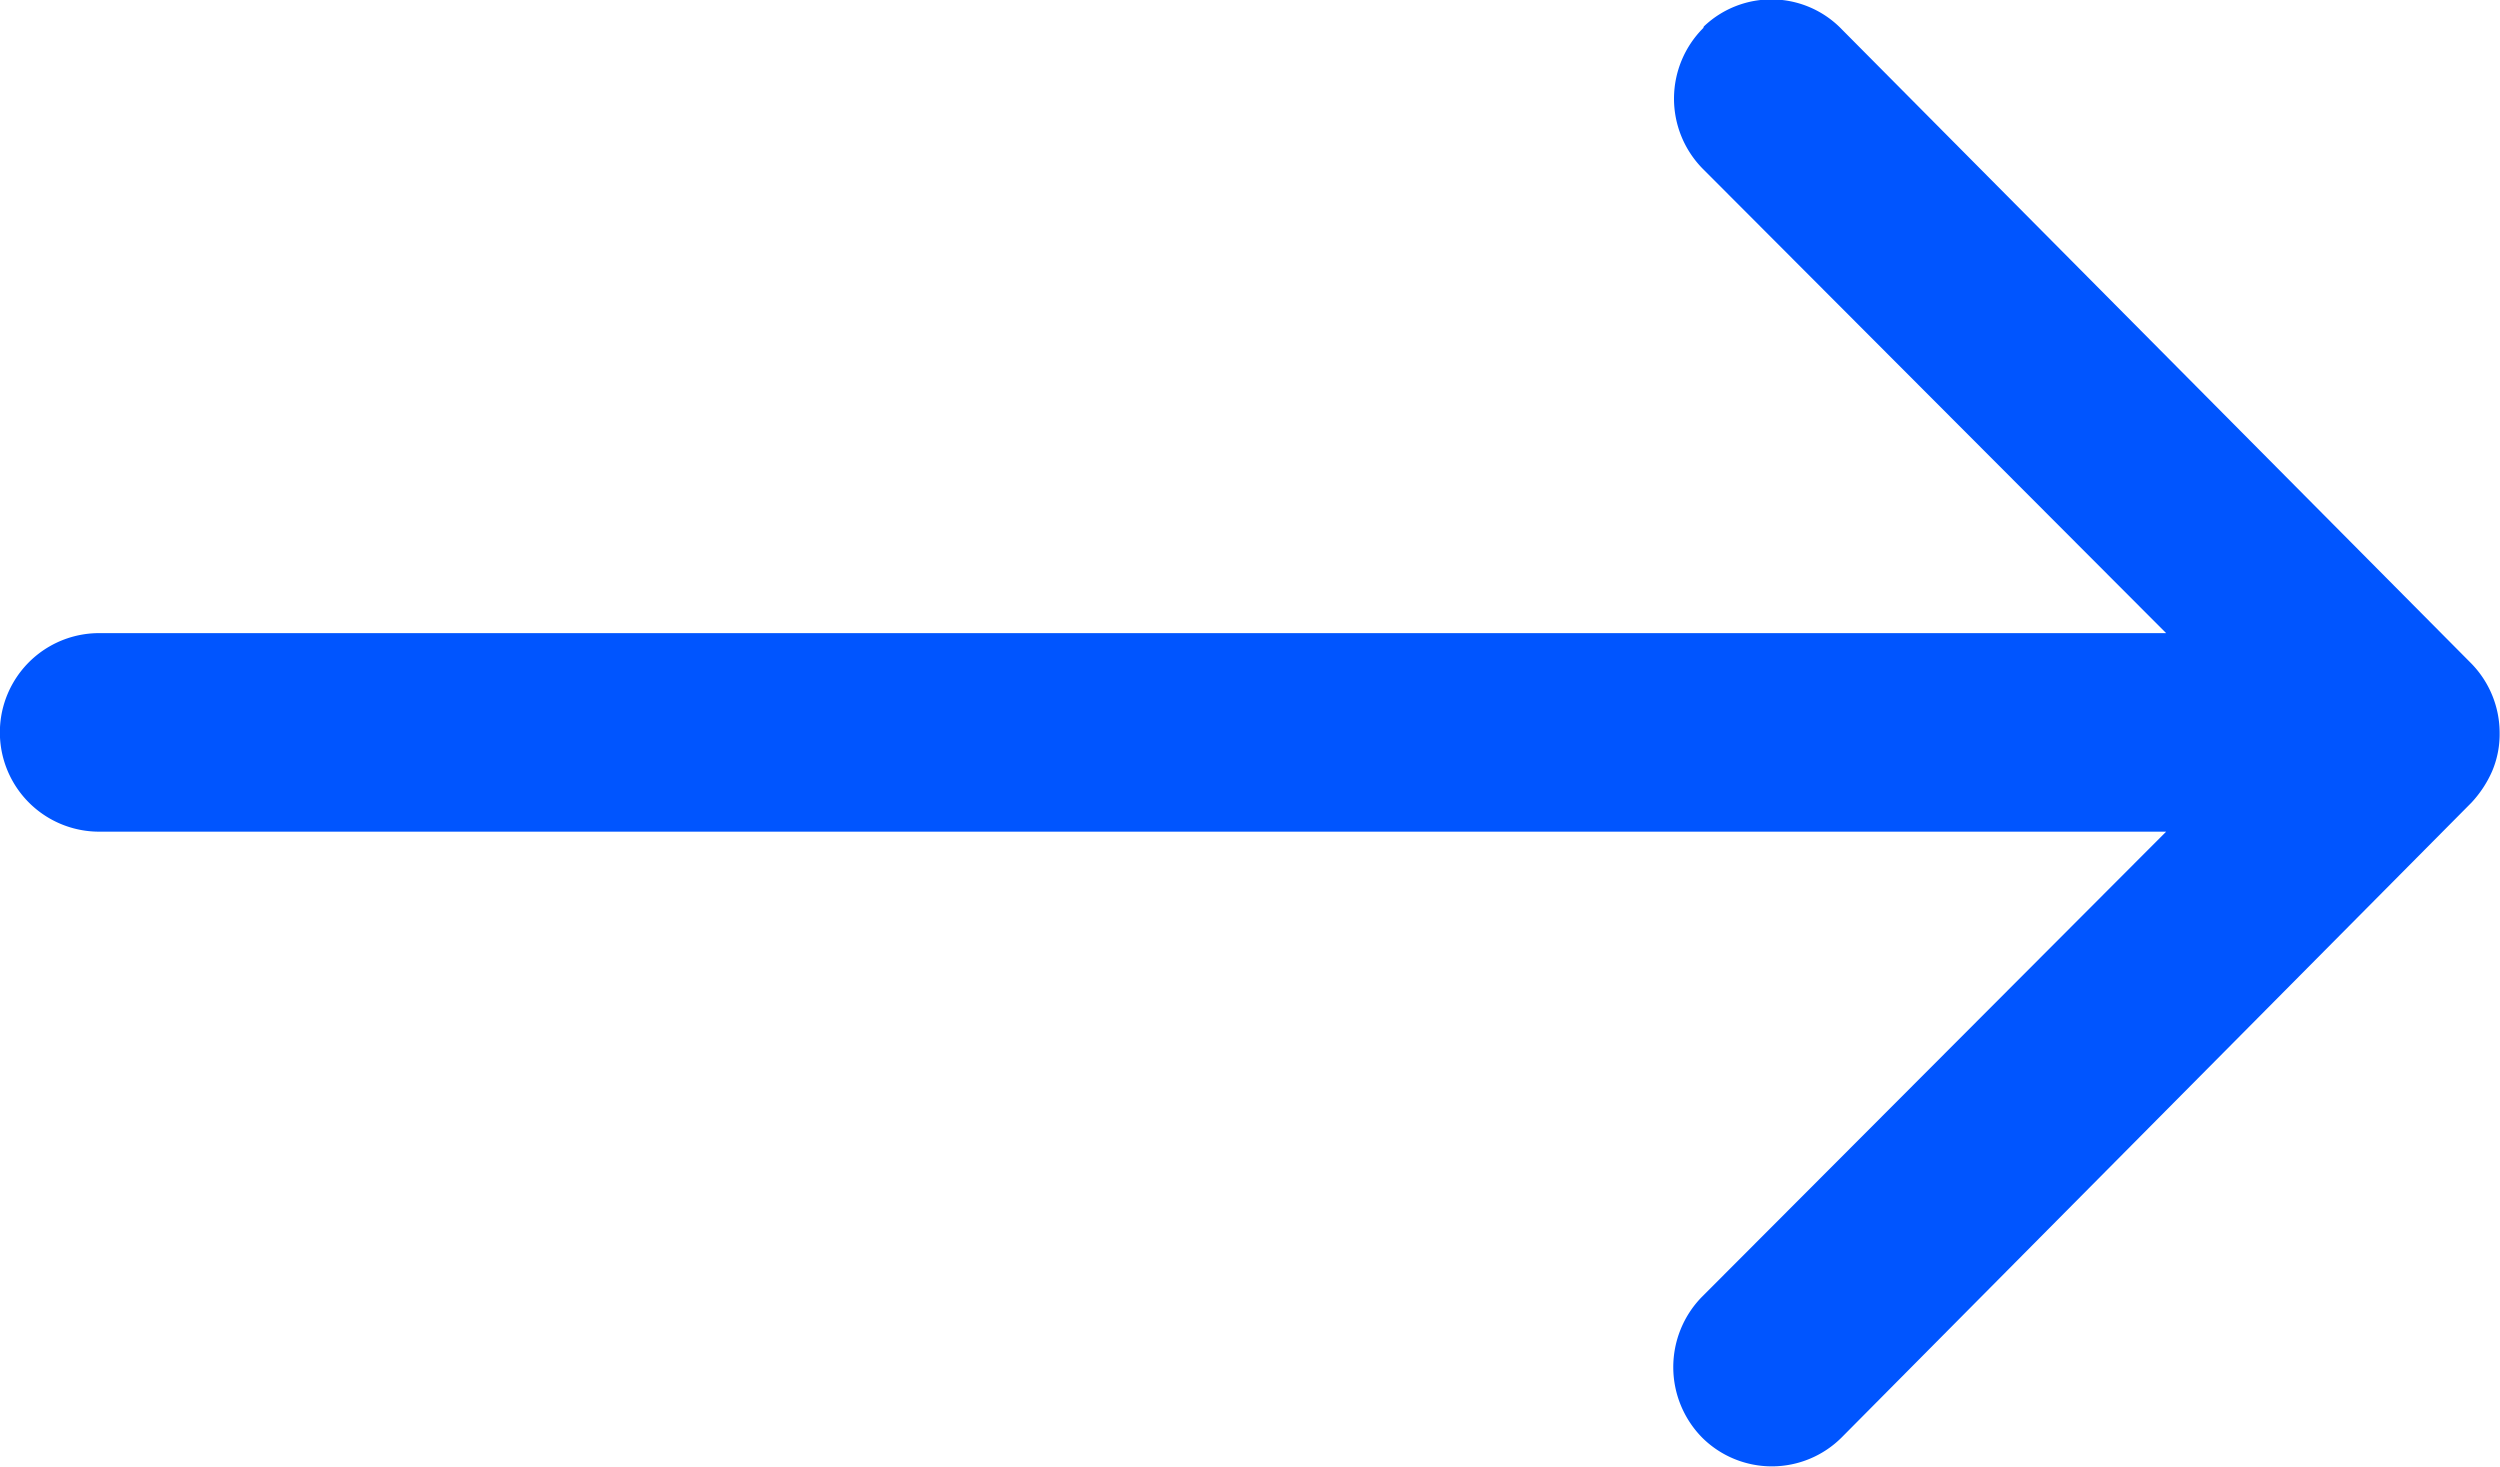 <svg xmlns="http://www.w3.org/2000/svg" width="20.45" height="11.999" viewBox="0 0 20.45 11.999">
  <g id="Group_118" data-name="Group 118" transform="translate(-1173.106 -1081.78)">
    <g id="Group_77" data-name="Group 77" transform="translate(1165.106 1077)">
      <path id="Icon_ionic-ios-arrow-round-back" data-name="Icon ionic-ios-arrow-round-back" d="M663.63,348.592a.817.817,0,0,0-.006,1.15l3.792,3.8H650.508a.812.812,0,0,0,0,1.624h16.908l-3.8,3.808a.822.822,0,0,0,.006,1.15.808.808,0,0,0,1.143-.006h0l5.148-5.189h0a.916.916,0,0,0,.169-.256.776.776,0,0,0,.062-.313.814.814,0,0,0-.231-.569l-5.148-5.186a.8.8,0,0,0-1.131-.025Z" transform="translate(-641.697 -343.583)" fill="#05f"/>
    </g>
  </g>
</svg>
